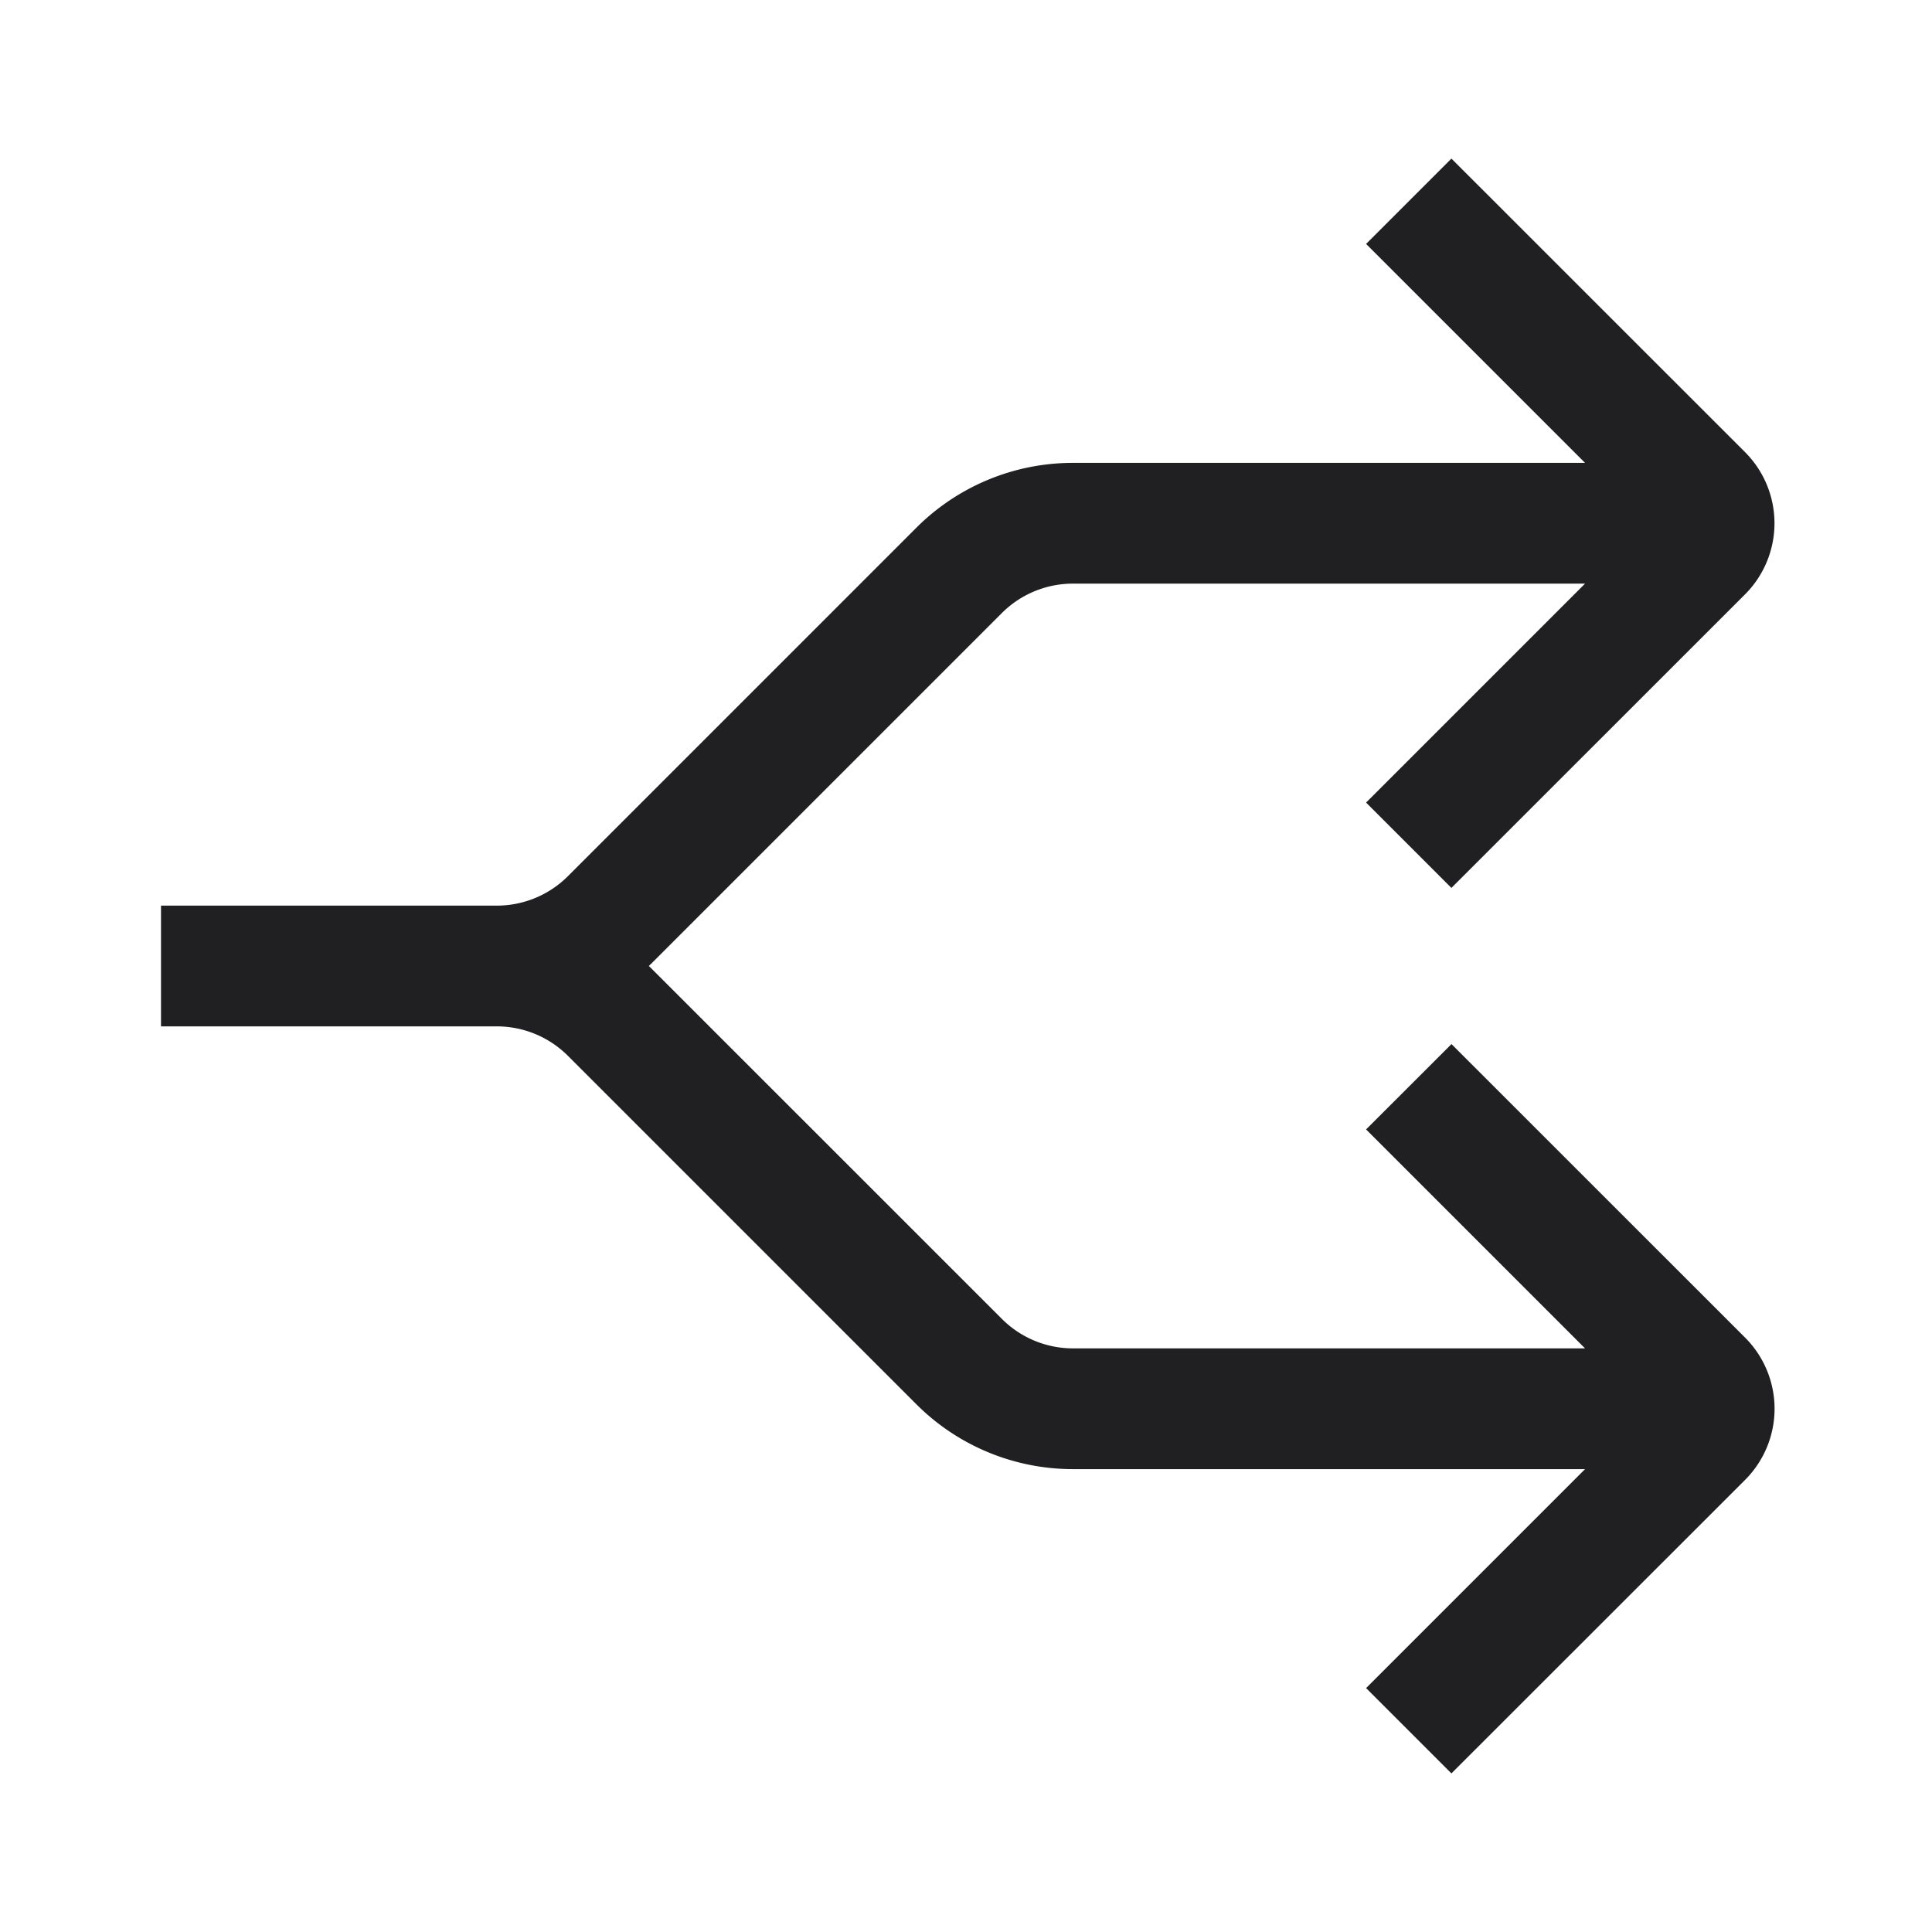 <svg width="24" height="24" fill="none" xmlns="http://www.w3.org/2000/svg"><path fill-rule="evenodd" clip-rule="evenodd" d="m19.69 5.75-2.72-2.72 1.06-1.06 3.647 3.646a1.25 1.25 0 0 1 0 1.768L18.03 11.03l-1.06-1.06 2.72-2.72h-6.362a1.25 1.25 0 0 0-.883.366l-4.329 4.329A2.763 2.763 0 0 1 8.06 12c.02.018.038.037.057.056l4.329 4.328c.234.234.552.366.883.366h6.361l-2.72-2.72 1.061-1.06 3.647 3.646a1.25 1.25 0 0 1 0 1.768L18.03 22.03l-1.06-1.06 2.72-2.72h-6.362a2.75 2.75 0 0 1-1.944-.805l-4.329-4.329a1.25 1.25 0 0 0-.883-.366H2v-1.5h4.172c.331 0 .649-.132.883-.366l4.329-4.329a2.75 2.75 0 0 1 1.944-.805h6.361Z" fill="#202023"/></svg>